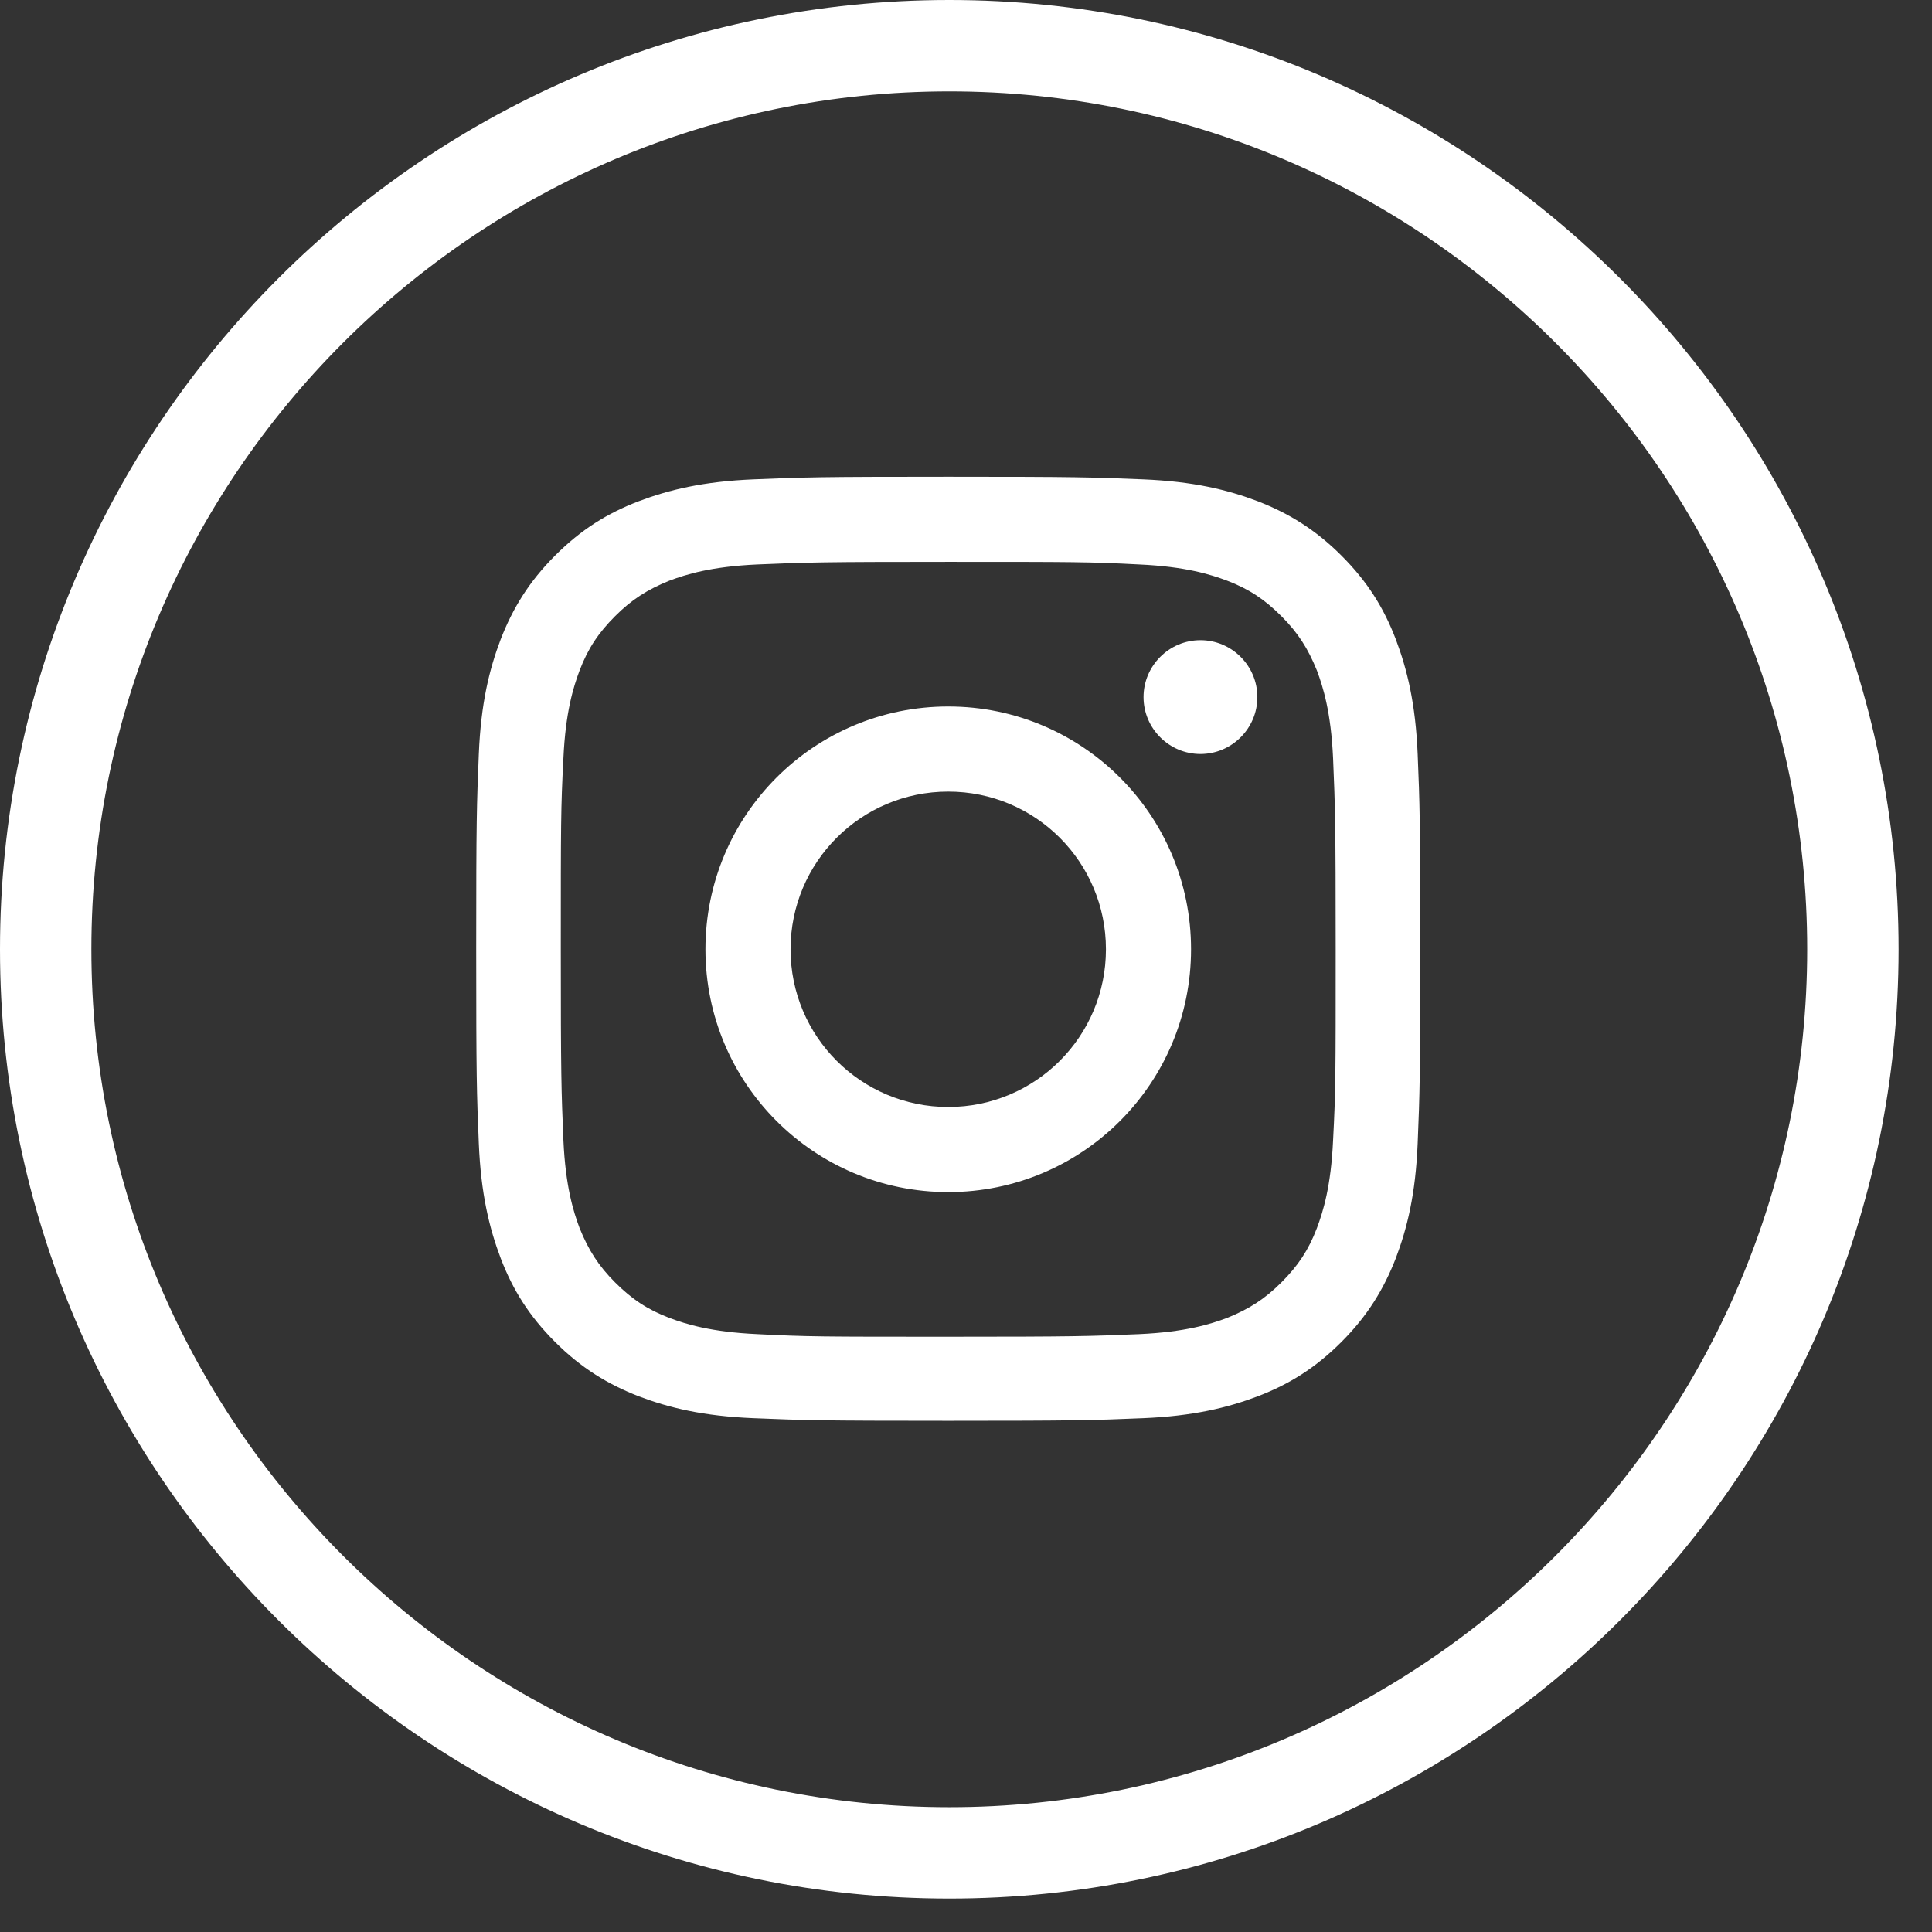 <svg width="37" height="37" viewBox="0 0 37 37" fill="none" xmlns="http://www.w3.org/2000/svg">
<rect x="0" y="0" width="37" height="37" fill="#333333" stroke="none"/>
<g clip-path="url(#clip0_2168_8783)">
<path d="M18.18 36.36C8.16 36.36 0 28.21 0 18.18C0 8.15 8.16 0 18.18 0C28.2 0 36.36 8.16 36.36 18.18C36.36 28.2 28.2 36.36 18.18 36.36ZM18.18 1.75C9.12 1.75 1.75 9.12 1.75 18.18C1.75 27.24 9.12 34.61 18.18 34.61C27.24 34.61 34.61 27.24 34.61 18.18C34.61 9.12 27.24 1.75 18.18 1.75Z" fill="white"/>
<path d="M24.08 13.35C24.08 12.75 23.59 12.26 22.99 12.26C22.39 12.26 21.9 12.75 21.9 13.35C21.9 13.95 22.39 14.44 22.99 14.44C23.59 14.44 24.08 13.95 24.08 13.35ZM18.16 21.2C16.49 21.2 15.14 19.85 15.14 18.18C15.14 16.51 16.49 15.16 18.16 15.16C19.83 15.16 21.18 16.51 21.18 18.18C21.18 19.85 19.83 21.2 18.16 21.2ZM18.16 13.53C15.59 13.53 13.51 15.61 13.51 18.18C13.51 20.75 15.59 22.83 18.16 22.83C20.73 22.83 22.81 20.75 22.81 18.18C22.81 15.61 20.73 13.53 18.16 13.53ZM18.16 9.13C15.7 9.13 15.39 9.14 14.43 9.18C13.47 9.22 12.81 9.38 12.23 9.6C11.63 9.83 11.13 10.14 10.63 10.64C10.13 11.14 9.82 11.65 9.59 12.24C9.37 12.82 9.21 13.47 9.17 14.44C9.13 15.41 9.12 15.71 9.12 18.17C9.12 20.63 9.13 20.94 9.17 21.9C9.21 22.86 9.37 23.52 9.59 24.1C9.82 24.7 10.13 25.2 10.63 25.7C11.13 26.2 11.64 26.51 12.23 26.74C12.81 26.96 13.46 27.12 14.43 27.16C15.4 27.2 15.7 27.21 18.16 27.21C20.62 27.21 20.93 27.2 21.89 27.16C22.85 27.12 23.51 26.96 24.09 26.74C24.69 26.51 25.19 26.2 25.69 25.7C26.19 25.2 26.5 24.69 26.73 24.1C26.95 23.52 27.11 22.87 27.15 21.9C27.19 20.93 27.2 20.63 27.2 18.17C27.2 15.71 27.19 15.4 27.15 14.44C27.11 13.48 26.95 12.82 26.73 12.24C26.5 11.64 26.19 11.14 25.69 10.64C25.19 10.14 24.68 9.83 24.09 9.6C23.51 9.38 22.86 9.22 21.89 9.18C20.92 9.14 20.62 9.13 18.16 9.13ZM18.16 10.76C20.58 10.76 20.86 10.76 21.82 10.81C22.7 10.85 23.18 11 23.5 11.12C23.92 11.28 24.22 11.48 24.54 11.8C24.86 12.12 25.05 12.42 25.22 12.84C25.34 13.16 25.49 13.64 25.53 14.52C25.57 15.47 25.58 15.76 25.58 18.18C25.58 20.6 25.58 20.88 25.53 21.84C25.49 22.72 25.34 23.2 25.22 23.52C25.06 23.94 24.86 24.24 24.54 24.56C24.22 24.88 23.92 25.07 23.5 25.24C23.18 25.36 22.7 25.51 21.82 25.55C20.87 25.59 20.58 25.6 18.16 25.6C15.74 25.6 15.46 25.6 14.5 25.55C13.62 25.51 13.14 25.36 12.82 25.24C12.4 25.08 12.1 24.88 11.78 24.56C11.46 24.24 11.27 23.94 11.1 23.52C10.98 23.2 10.83 22.72 10.79 21.84C10.75 20.89 10.74 20.6 10.74 18.18C10.74 15.76 10.74 15.48 10.79 14.52C10.83 13.64 10.98 13.16 11.1 12.84C11.26 12.42 11.46 12.12 11.78 11.8C12.1 11.48 12.4 11.29 12.82 11.12C13.14 11 13.62 10.85 14.5 10.81C15.45 10.77 15.74 10.76 18.16 10.76Z" fill="white"/>
</g>
<defs>
<clipPath id="clip0_2168_8783">
<rect width="36.36" height="36.36" fill="white"/>
</clipPath>
</defs>
</svg>
